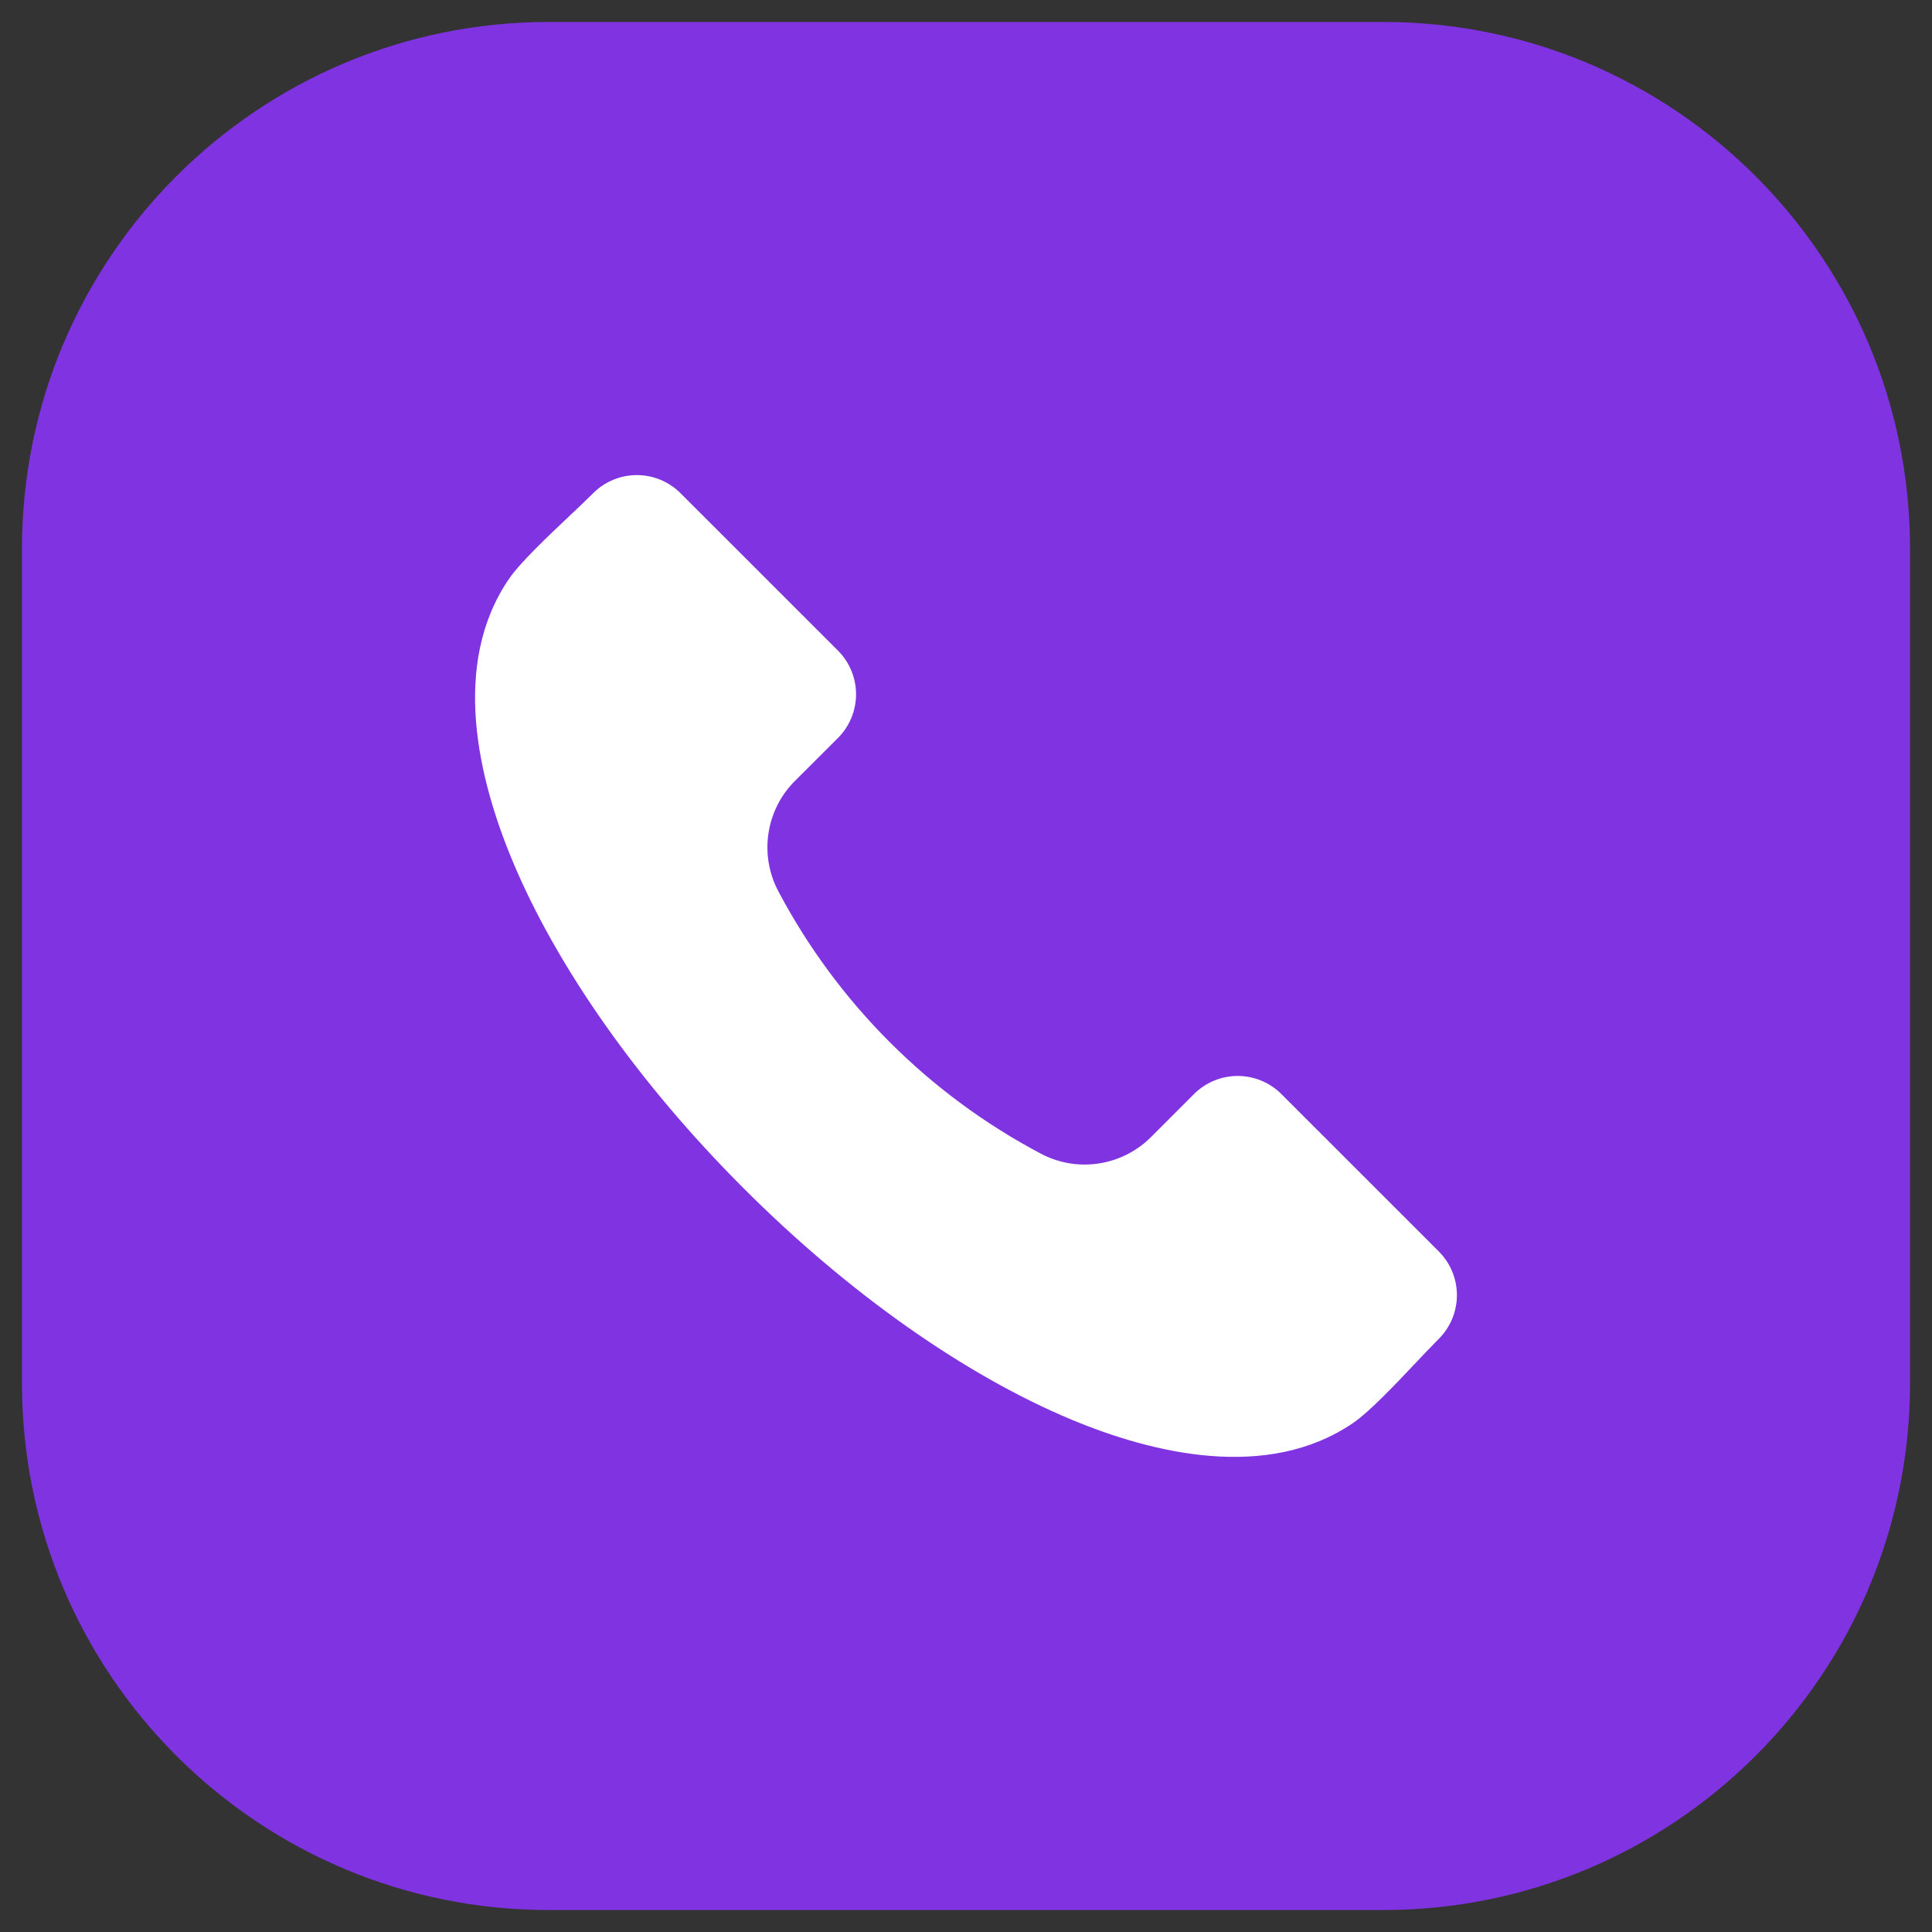 <?xml version="1.0" encoding="UTF-8"?> <svg xmlns="http://www.w3.org/2000/svg" width="44" height="44" viewBox="0 0 44 44" fill="none"><rect x="0" y="0" width="44" height="44" fill="#333333" stroke="none"/><path d="M0.5 12.5C0.5 5.873 5.873 0.5 12.5 0.5H31.5C38.127 0.5 43.5 5.873 43.5 12.5V31.5C43.5 38.127 38.127 43.5 31.5 43.5H12.5C5.873 43.5 0.5 38.127 0.5 31.5V12.5Z" fill="#8033E0"></path><g clip-path="url(#clip0_2010_40567)"><path fill-rule="evenodd" clip-rule="evenodd" d="M32.771 30.488C32.623 30.636 32.444 30.825 32.254 31.025C31.78 31.528 31.188 32.153 30.817 32.407C28.865 33.74 26.254 33.102 24.407 32.333C21.971 31.317 19.318 29.446 16.937 27.064C14.553 24.682 12.682 22.029 11.667 19.594C10.898 17.746 10.258 15.135 11.592 13.183C11.846 12.812 12.472 12.22 12.974 11.746C13.175 11.557 13.363 11.378 13.511 11.23C13.775 10.967 14.132 10.82 14.504 10.82C14.876 10.82 15.232 10.967 15.496 11.23L19.087 14.82C19.349 15.083 19.496 15.44 19.496 15.812C19.496 16.183 19.349 16.54 19.087 16.804L18.109 17.78C17.782 18.104 17.569 18.526 17.501 18.981C17.433 19.436 17.513 19.901 17.731 20.307C19.076 22.846 21.154 24.923 23.694 26.268C24.099 26.486 24.564 26.567 25.019 26.498C25.474 26.43 25.895 26.217 26.219 25.89L27.195 24.914C27.459 24.651 27.816 24.504 28.188 24.504C28.559 24.504 28.916 24.651 29.18 24.914L32.771 28.504C33.033 28.768 33.18 29.124 33.18 29.496C33.18 29.868 33.033 30.224 32.771 30.488Z" fill="white"></path></g><defs><clipPath id="clip0_2010_40567"><rect width="22.36" height="22.36" fill="white" transform="translate(10.82 10.82)"></rect></clipPath></defs></svg> 